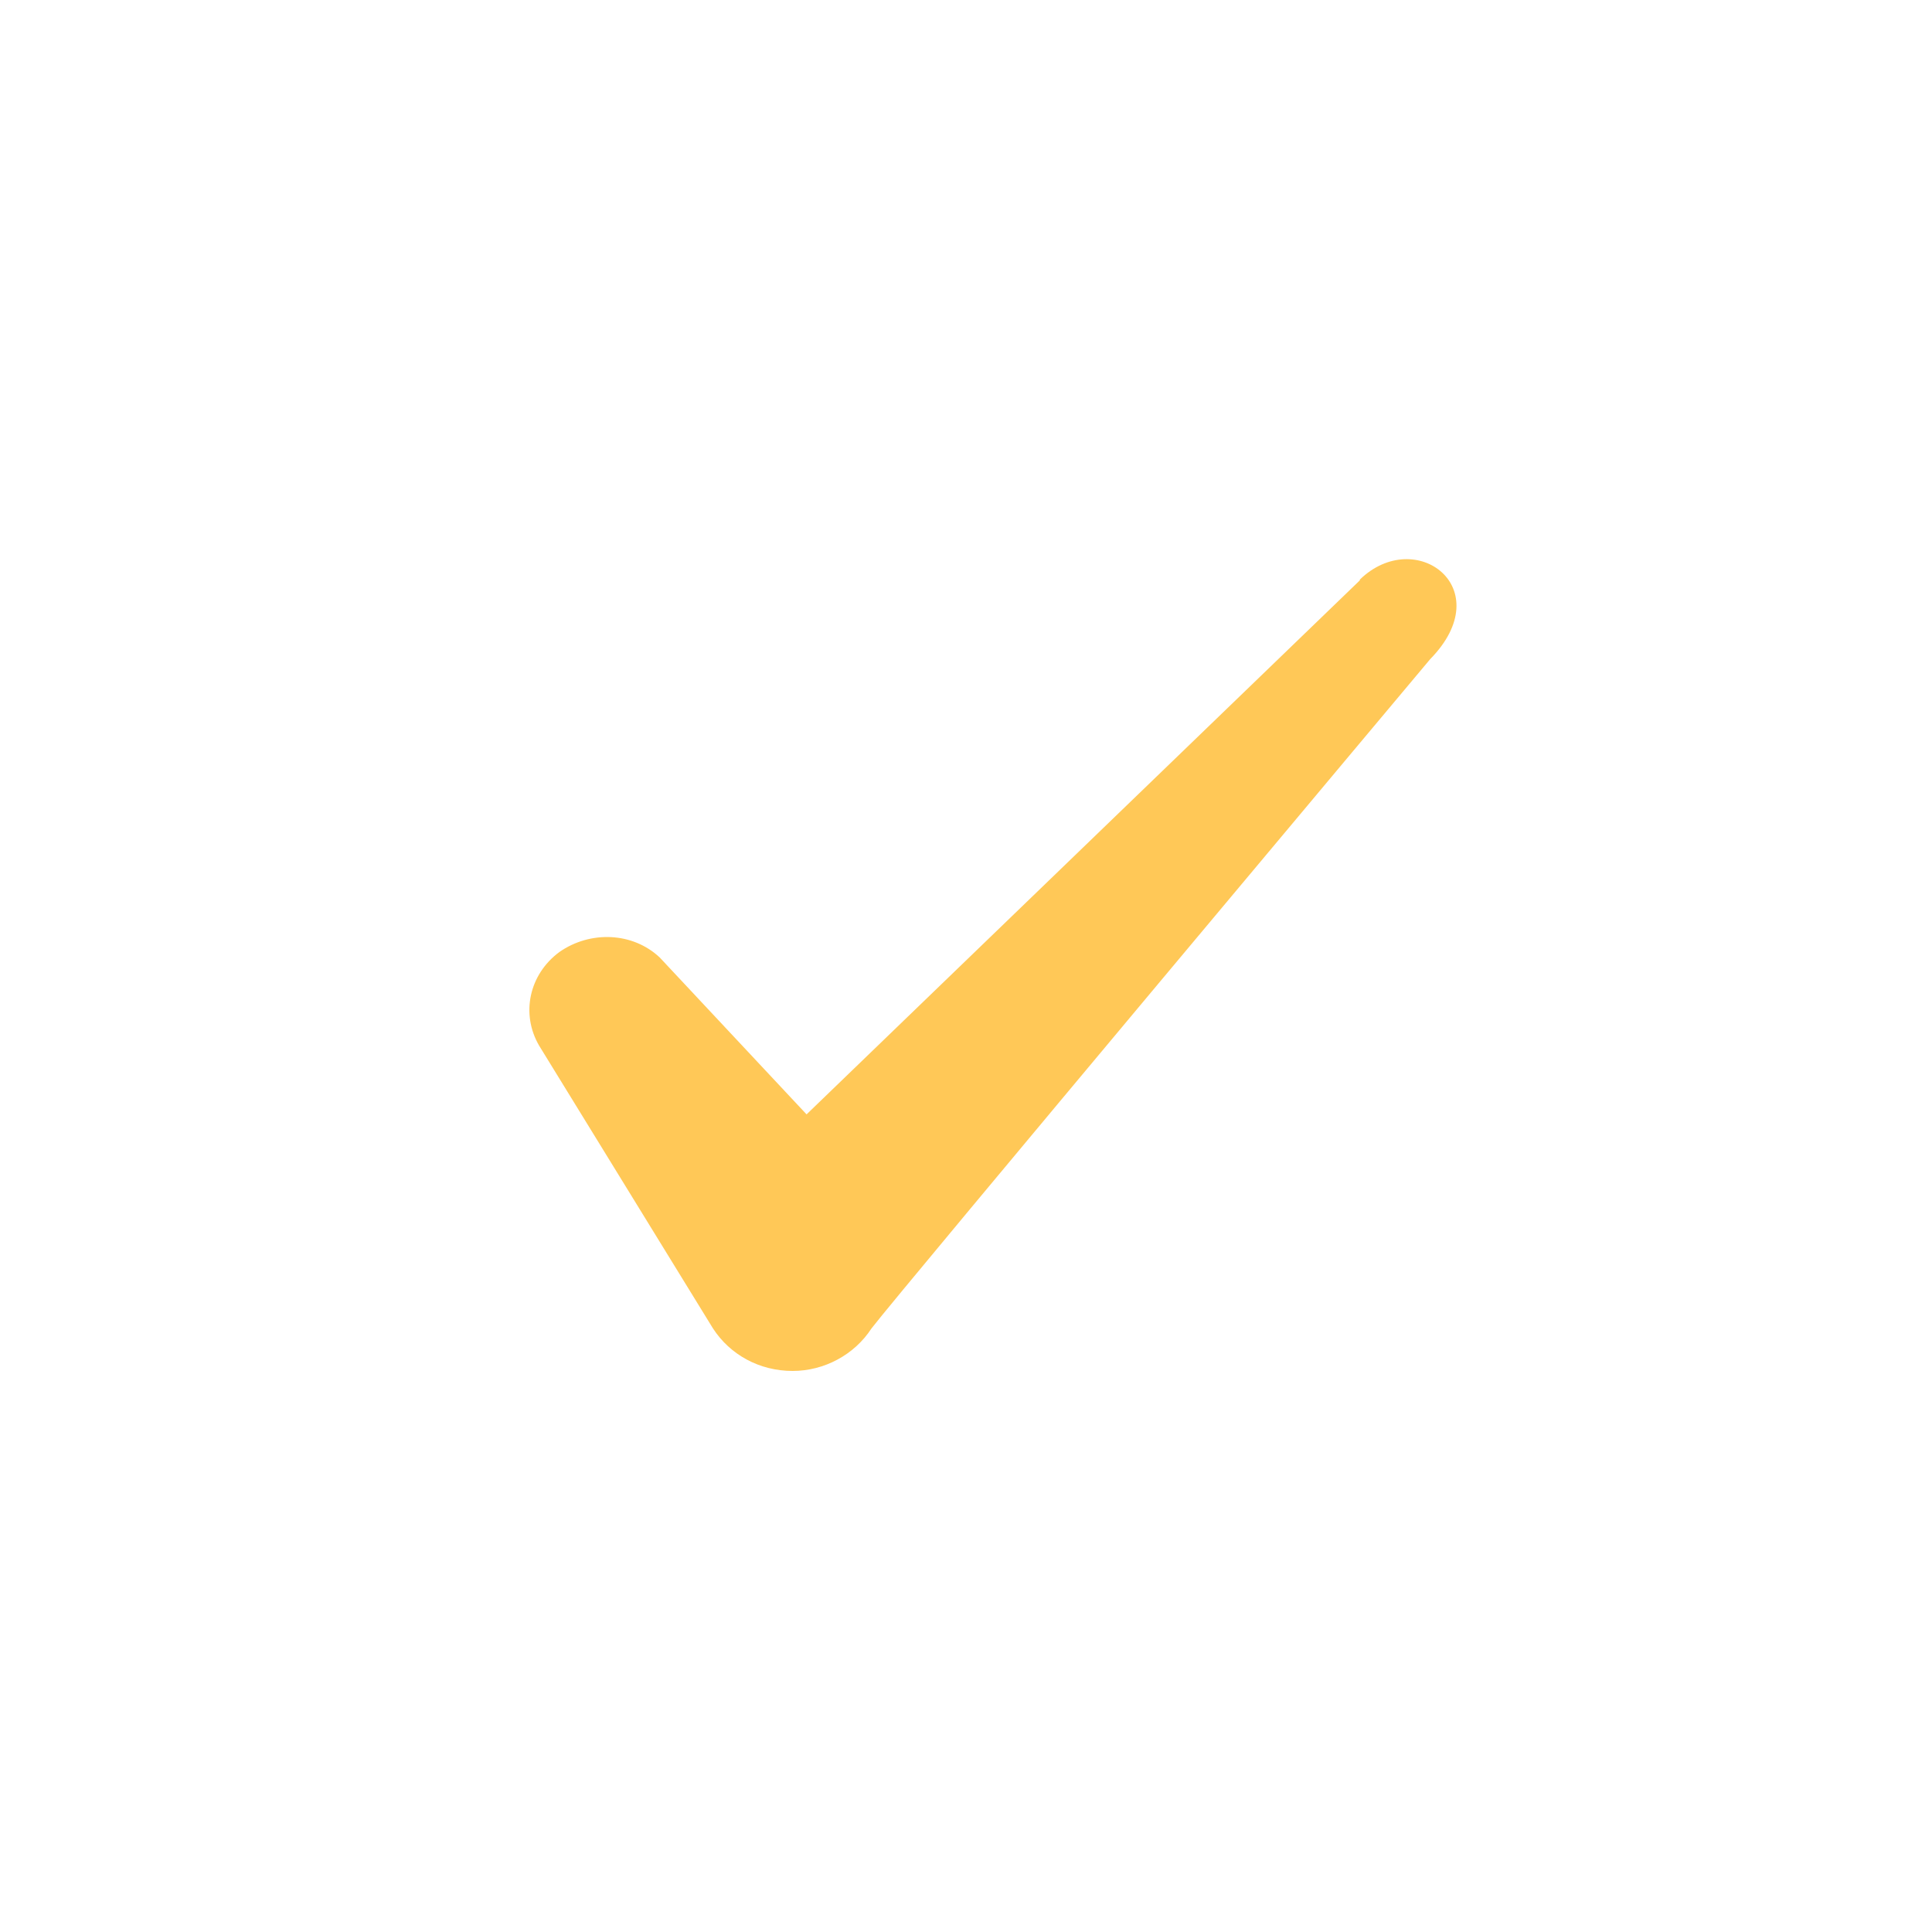 <svg width="25" height="25" viewBox="0 0 25 25" fill="none" xmlns="http://www.w3.org/2000/svg">
<path fill-rule="evenodd" clip-rule="evenodd" d="M17.596 7.51L10.437 14.42L8.537 12.39C8.187 12.06 7.636 12.04 7.237 12.32C6.846 12.61 6.737 13.12 6.976 13.53L9.226 17.19C9.447 17.53 9.826 17.74 10.257 17.74C10.666 17.74 11.056 17.53 11.277 17.19C11.636 16.72 18.506 8.53 18.506 8.53C19.407 7.61 18.317 6.8 17.596 7.5V7.51Z" fill="#FFC857"/>
</svg>
